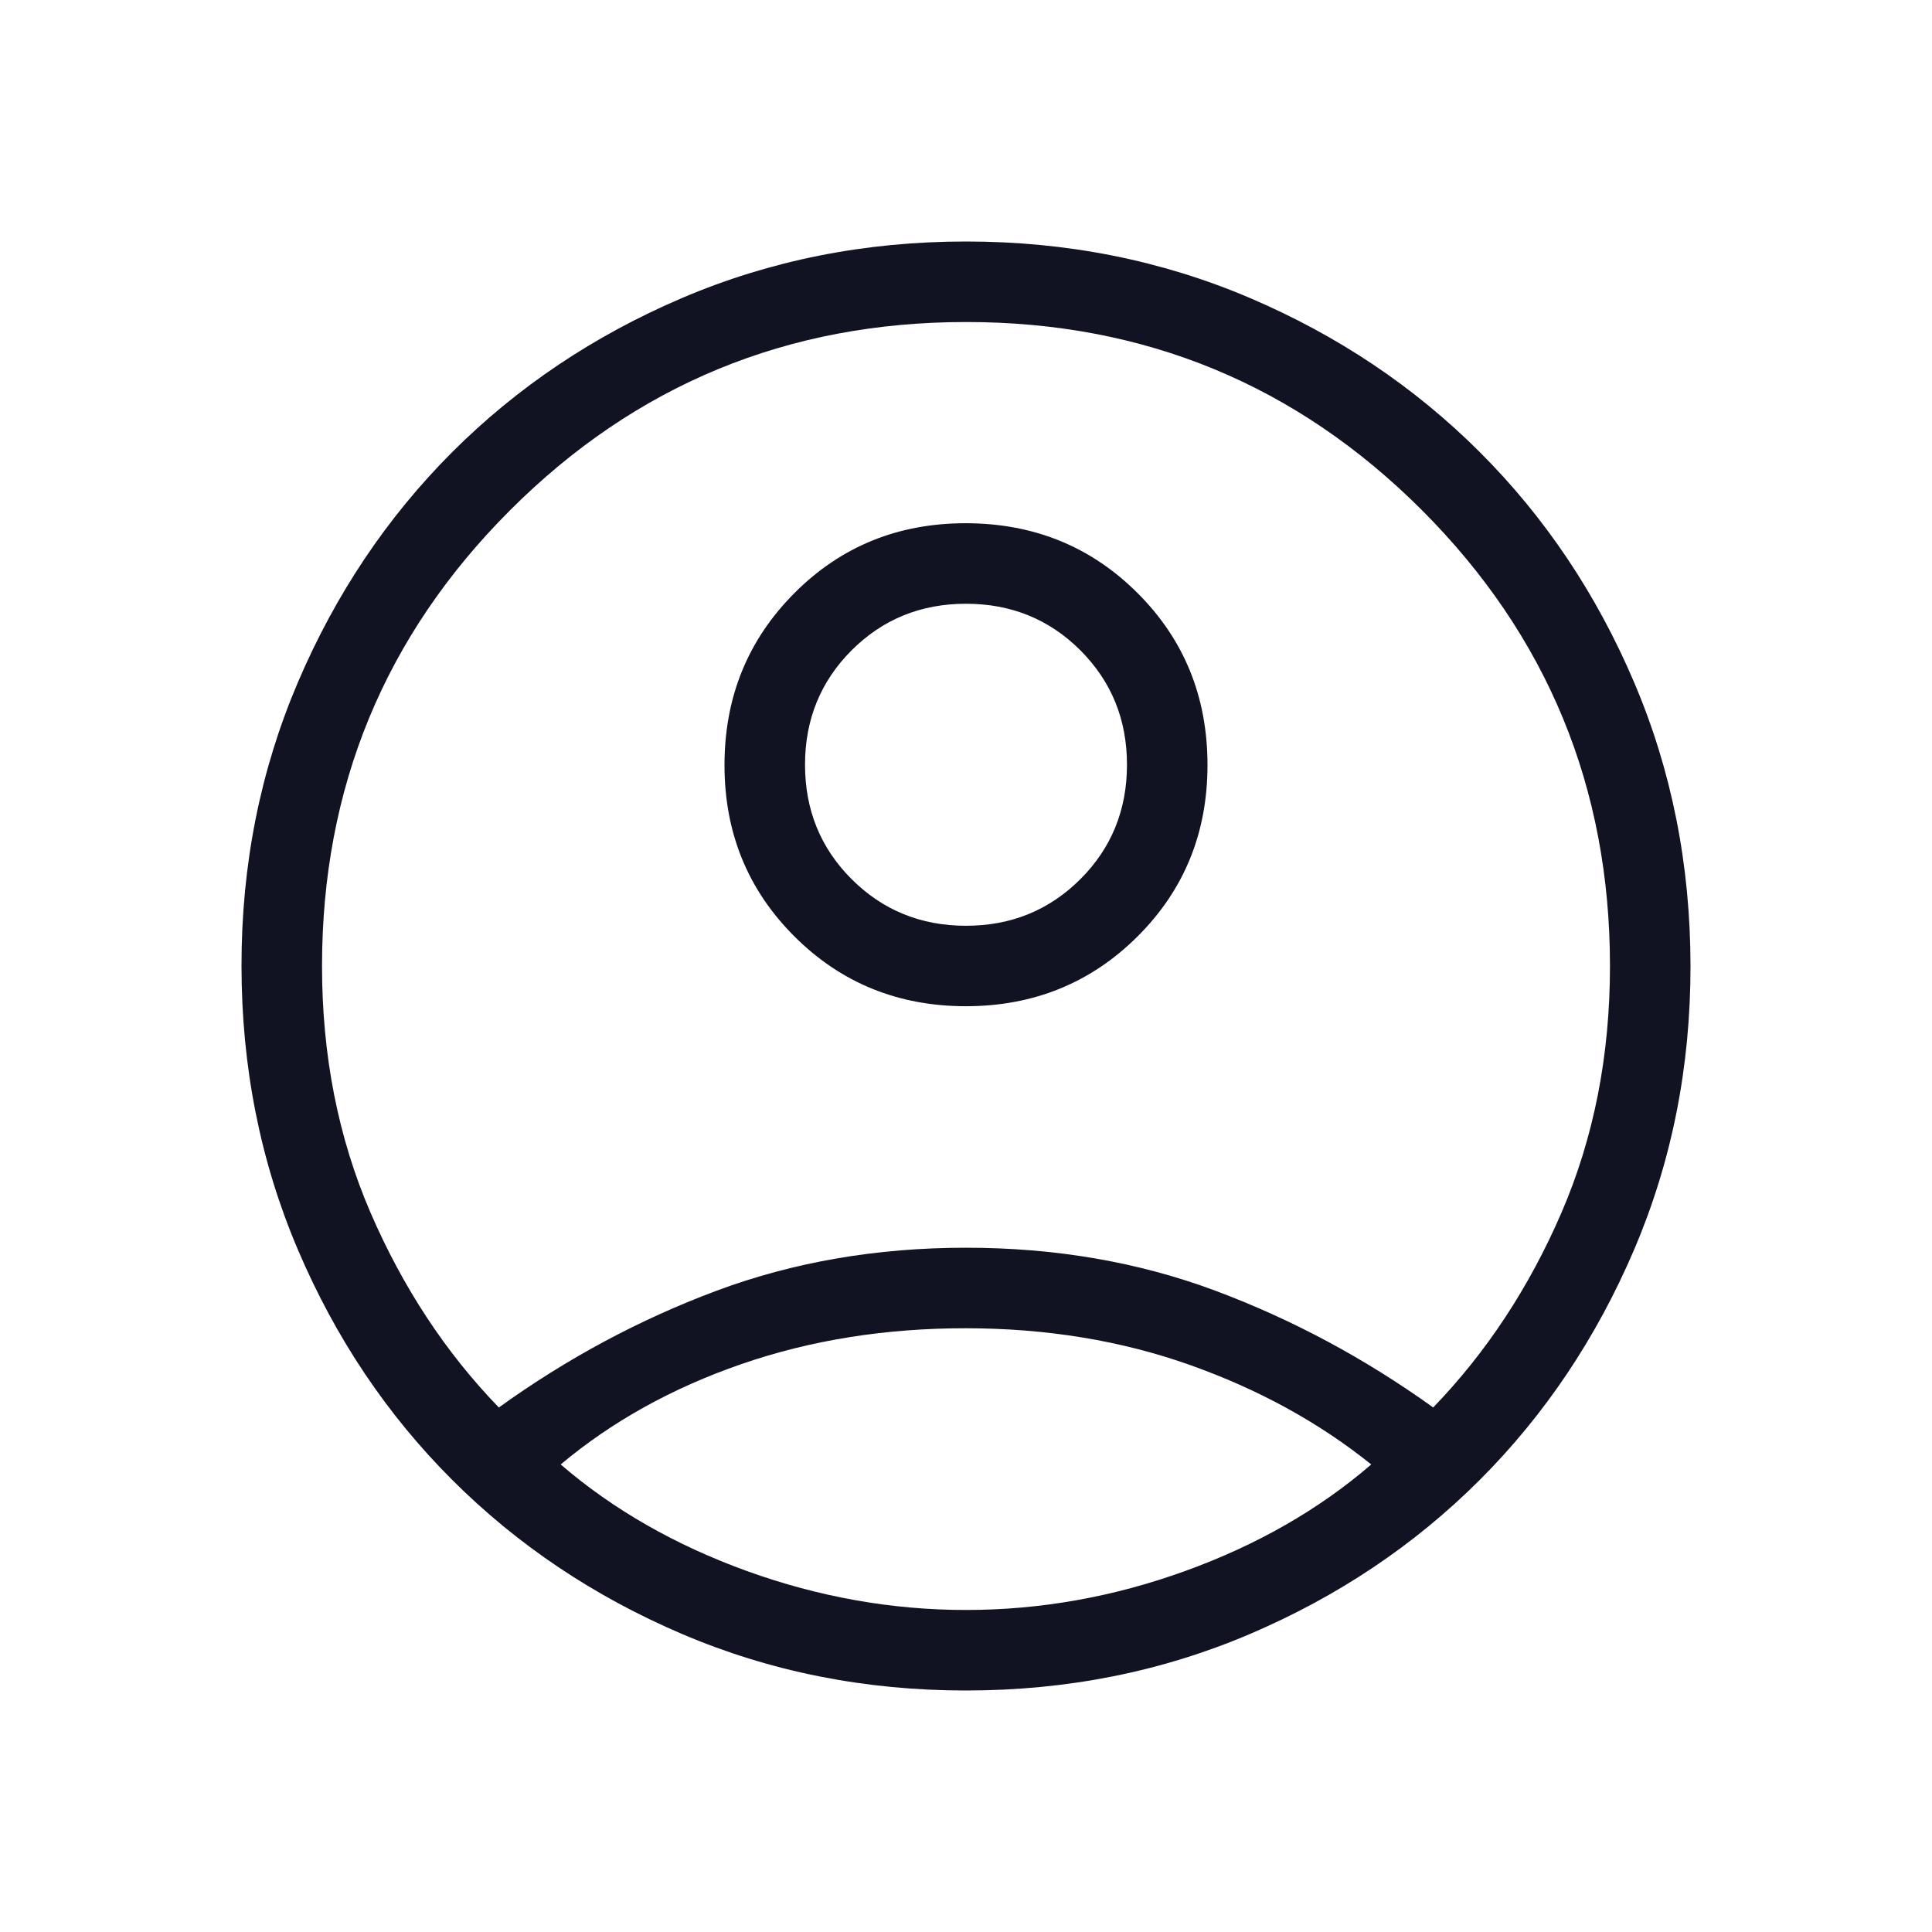 <svg width="28" height="28" viewBox="0 0 28 28" fill="none" xmlns="http://www.w3.org/2000/svg">
<path d="M7.229 20.399C8.22 19.685 9.273 19.121 10.386 18.706C11.498 18.291 12.703 18.083 14 18.083C15.297 18.083 16.502 18.291 17.614 18.706C18.727 19.122 19.779 19.686 20.771 20.398C21.541 19.601 22.161 18.66 22.63 17.575C23.099 16.488 23.333 15.297 23.333 14C23.333 11.414 22.424 9.212 20.607 7.393C18.789 5.575 16.587 4.666 14 4.667C11.413 4.667 9.211 5.577 7.393 7.394C5.575 9.212 4.667 11.414 4.667 14C4.667 15.297 4.901 16.488 5.37 17.575C5.839 18.66 6.459 19.602 7.229 20.398M14.001 14.583C13.018 14.583 12.189 14.246 11.513 13.571C10.837 12.896 10.499 12.067 10.5 11.085C10.501 10.102 10.838 9.273 11.513 8.596C12.187 7.919 13.016 7.582 14 7.583C14.984 7.585 15.813 7.922 16.487 8.596C17.162 9.27 17.499 10.099 17.5 11.083C17.501 12.068 17.163 12.897 16.487 13.571C15.811 14.244 14.983 14.582 14.001 14.583ZM14 24.5C12.535 24.5 11.165 24.227 9.887 23.682C8.61 23.137 7.499 22.392 6.553 21.447C5.607 20.502 4.862 19.39 4.318 18.113C3.773 16.835 3.501 15.464 3.5 14C3.499 12.536 3.772 11.165 4.318 9.887C4.864 8.61 5.609 7.498 6.553 6.553C7.499 5.608 8.61 4.863 9.887 4.318C11.165 3.773 12.535 3.5 14 3.5C15.465 3.5 16.835 3.773 18.113 4.318C19.39 4.863 20.501 5.608 21.447 6.553C22.393 7.498 23.138 8.61 23.682 9.887C24.227 11.165 24.499 12.536 24.5 14C24.501 15.464 24.228 16.835 23.682 18.113C23.136 19.39 22.391 20.502 21.447 21.447C20.501 22.392 19.39 23.137 18.113 23.682C16.835 24.227 15.465 24.5 14 24.5ZM14 23.333C15.076 23.333 16.134 23.145 17.174 22.769C18.215 22.393 19.115 21.878 19.873 21.224C19.115 20.615 18.238 20.134 17.242 19.781C16.246 19.428 15.165 19.251 14 19.25C12.835 19.249 11.75 19.422 10.746 19.769C9.742 20.116 8.869 20.601 8.126 21.224C8.884 21.877 9.784 22.392 10.825 22.769C11.867 23.145 12.925 23.333 14 23.333ZM14 13.417C14.655 13.417 15.207 13.191 15.658 12.741C16.108 12.291 16.333 11.738 16.333 11.083C16.333 10.428 16.108 9.876 15.658 9.425C15.207 8.975 14.655 8.75 14 8.75C13.345 8.75 12.793 8.975 12.342 9.425C11.892 9.876 11.667 10.428 11.667 11.083C11.667 11.738 11.892 12.291 12.342 12.741C12.793 13.191 13.345 13.417 14 13.417Z" fill="#111222"/>
</svg>
